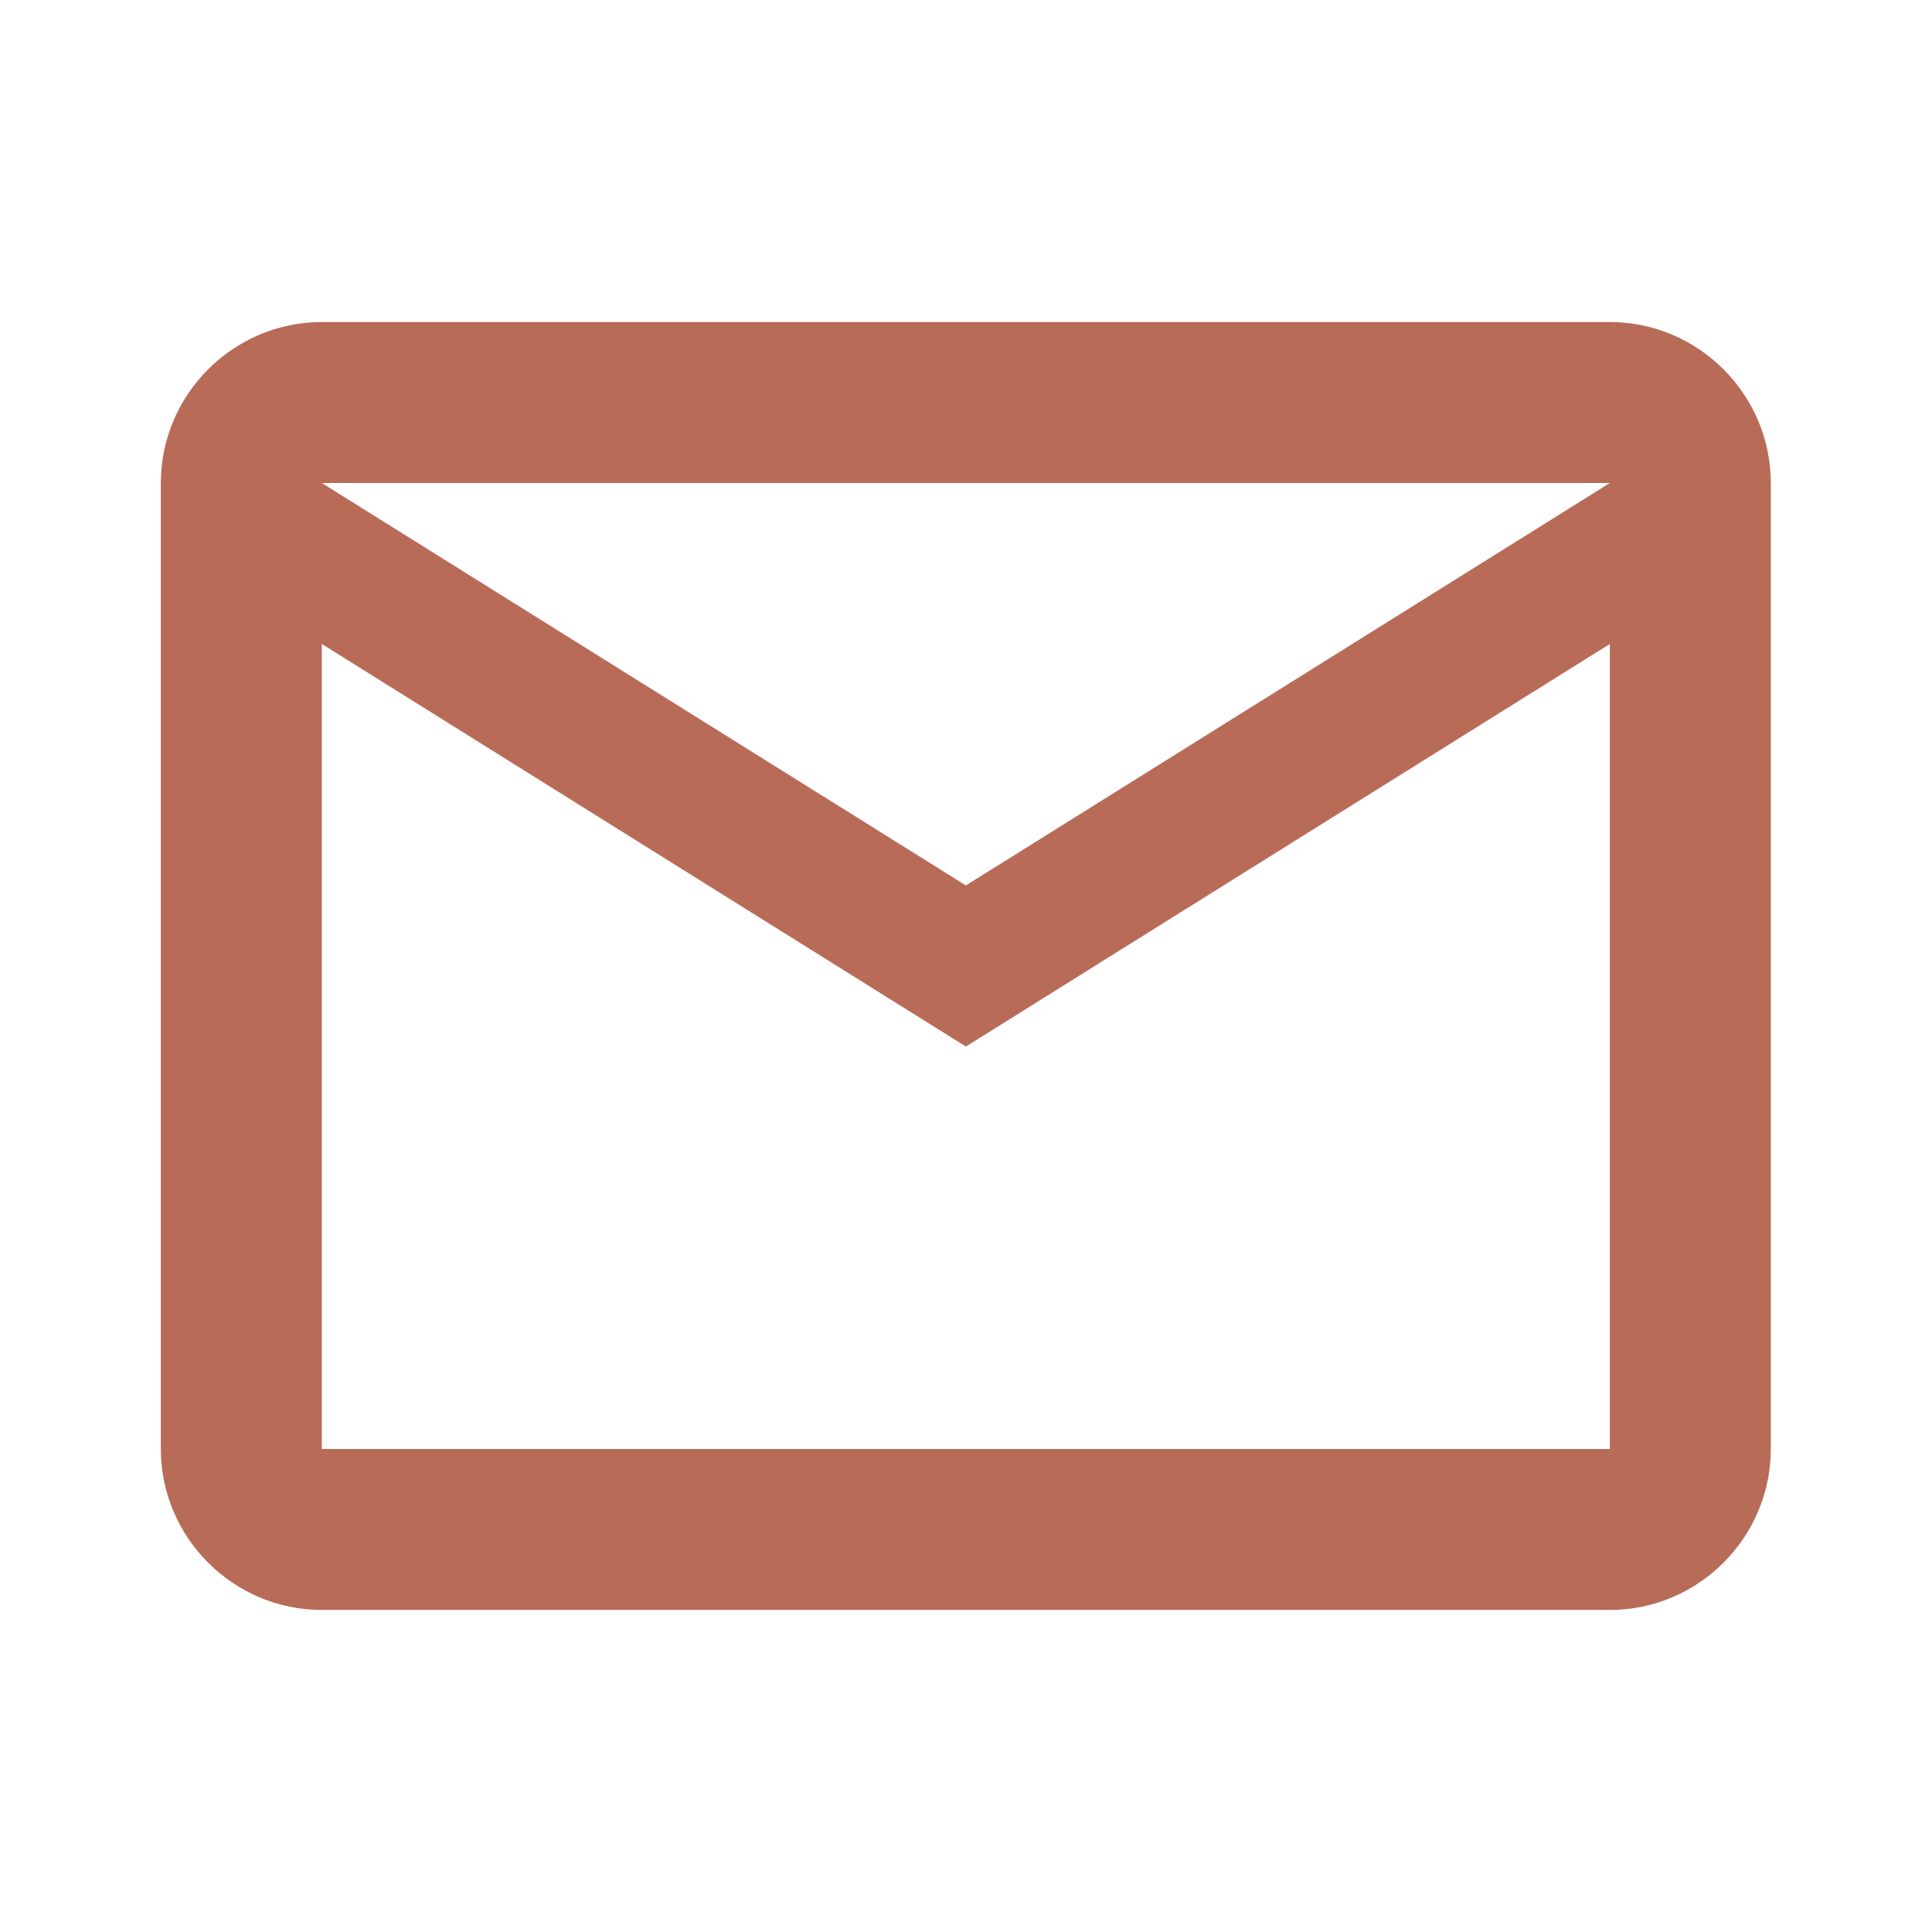 <svg width="16" height="16" viewBox="0 0 16 16" fill="none" xmlns="http://www.w3.org/2000/svg">
<g clip-path="url(#clip0_714_73274)">
<path d="M14.665 4C14.665 3.267 14.065 2.667 13.332 2.667H2.665C1.932 2.667 1.332 3.267 1.332 4V12C1.332 12.733 1.932 13.333 2.665 13.333H13.332C14.065 13.333 14.665 12.733 14.665 12V4ZM13.332 4L7.999 7.333L2.665 4H13.332ZM13.332 12H2.665V5.333L7.999 8.667L13.332 5.333V12Z" fill="#B86B57"/>
</g>
<defs>
<clipPath id="clip0_714_73274">
<rect width="16" height="16" fill="white"/>
</clipPath>
</defs>
</svg>
